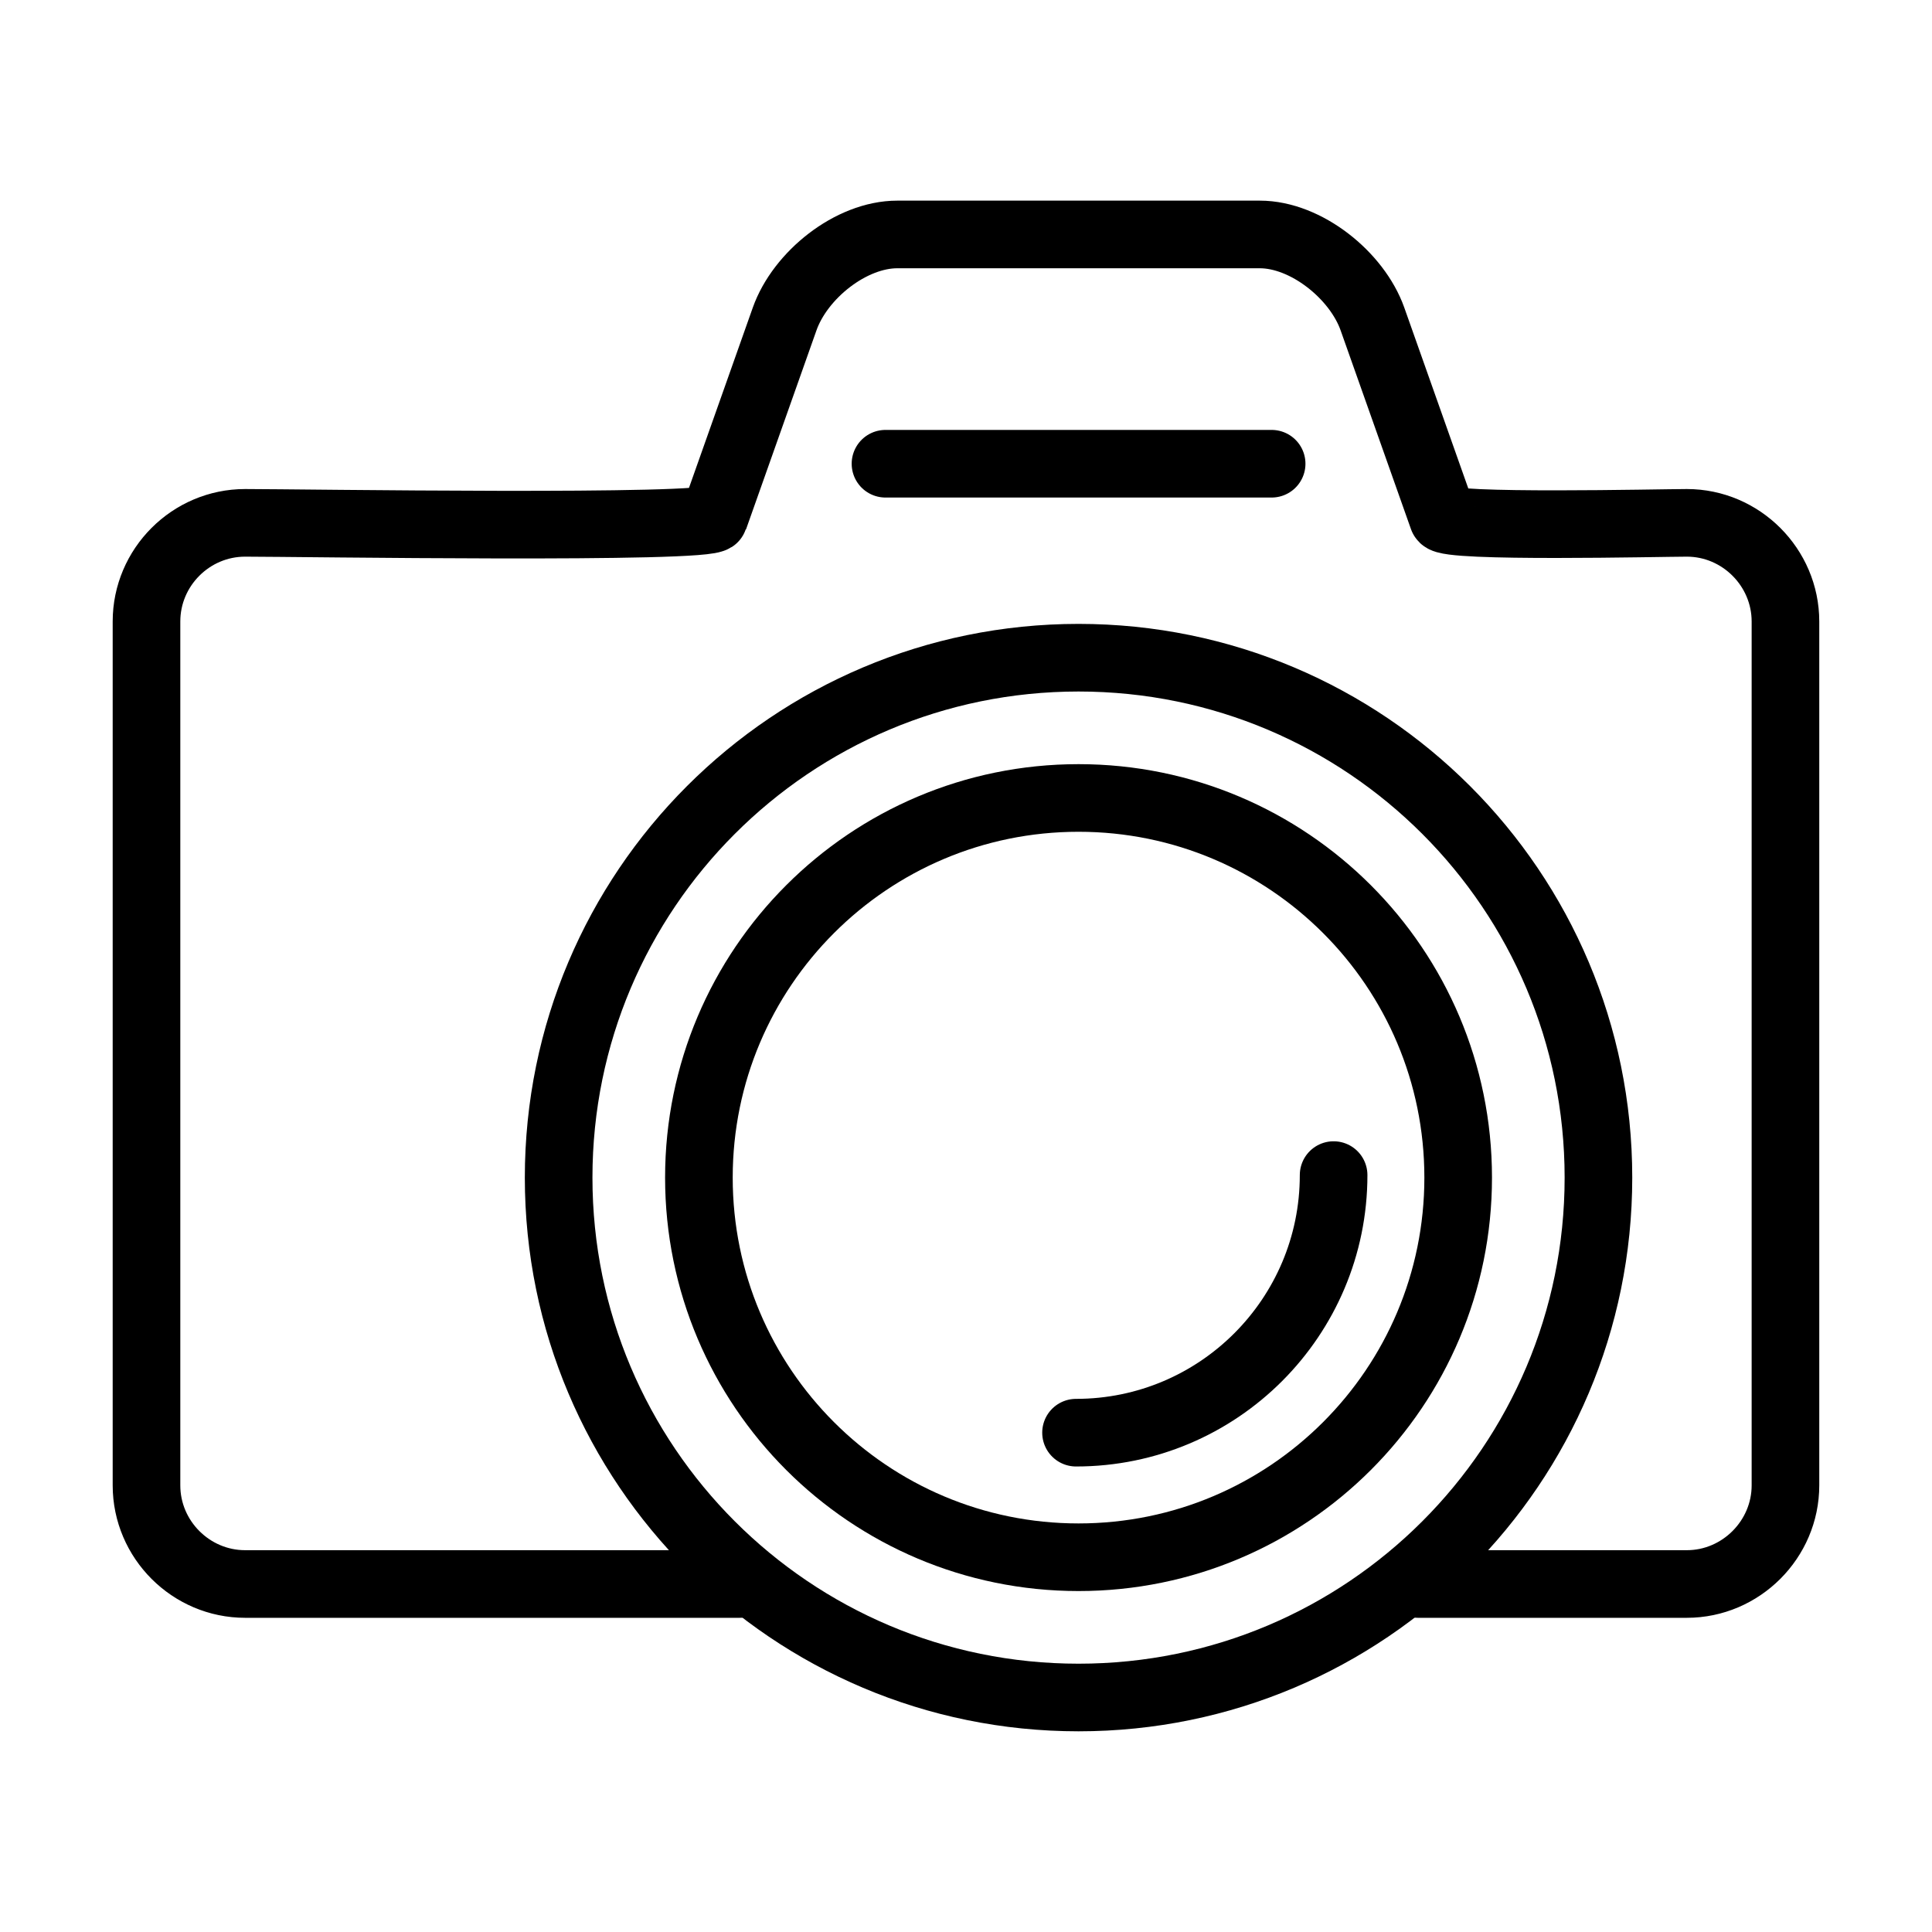 <?xml version="1.0" encoding="UTF-8"?>
<svg xmlns="http://www.w3.org/2000/svg" id="Ebene_1" viewBox="0 0 400 400">
  <defs>
    <style>.cls-1{fill:none;stroke:#000;stroke-linecap:round;stroke-linejoin:round;stroke-width:14px;}</style>
  </defs>
  <path class="cls-1" d="m153.21,327.95H50.75c-11.2,0-20.42-9.19-20.42-20.42v-178.86c0-11.23,9.19-20.42,20.42-20.42s96.29,1.32,97.12-1.02l14.58-41.19c3.21-9.08,13.71-17.5,23.33-17.5h75.04c9.62,0,20.14,8.49,23.33,17.5l14.58,41.19c.74,2.08,45.2,1.02,50.51,1.02,11.23,0,20.42,9.24,20.42,20.42v178.86c0,11.19-9.23,20.42-20.42,20.42h-55.67"></path>
  <line class="cls-1" x1="183.33" y1="96.01" x2="263.28" y2="96.01"></line>
  <path class="cls-1" d="m223.3,351.45c-59.45,0-107.64-48.19-107.64-107.64s48.19-107.64,107.64-107.64,107.64,48.19,107.64,107.64-48.19,107.64-107.64,107.64h0Z"></path>
  <path class="cls-1" d="m223.3,322.41c-43.41,0-78.6-35.19-78.6-78.6s35.19-78.6,78.6-78.6,78.6,35.19,78.6,78.6-35.19,78.6-78.6,78.6h0Z"></path>
  <path class="cls-1" d="m276.11,243.29c0,29.45-23.88,53.33-53.33,53.33"></path>
</svg>
